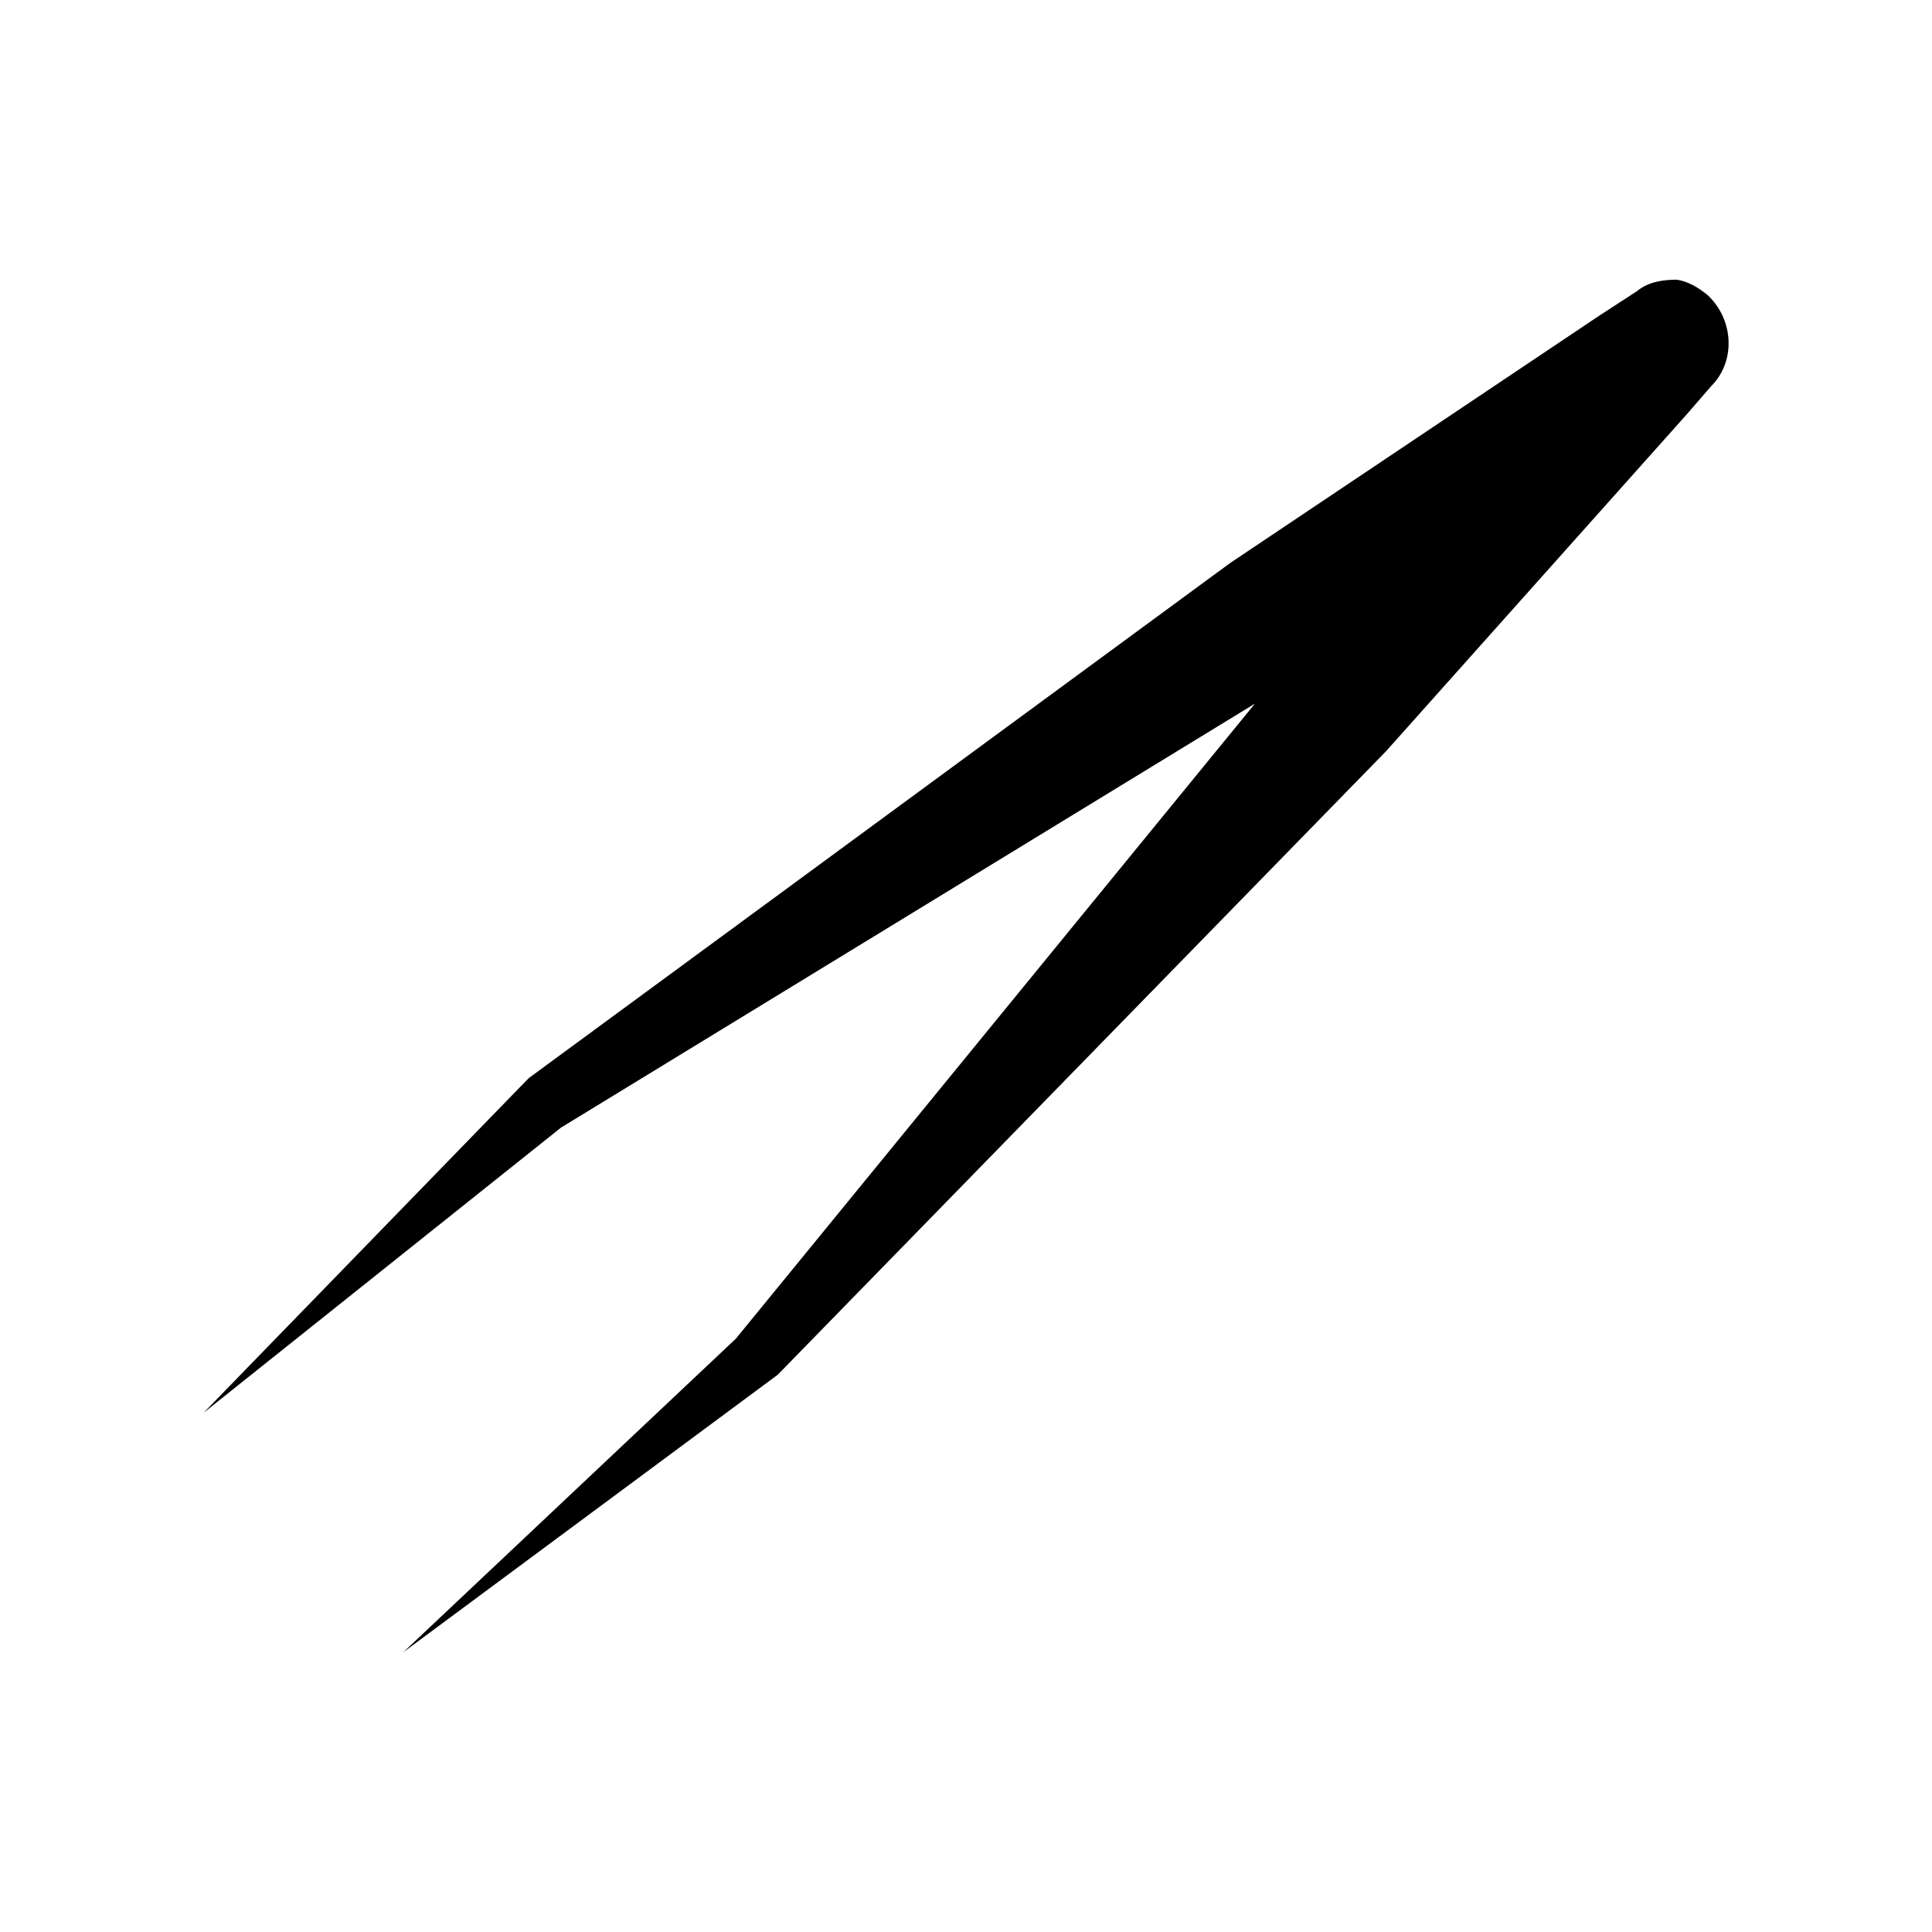 <?xml version="1.0" encoding="UTF-8"?>
<!-- Uploaded to: ICON Repo, www.svgrepo.com, Generator: ICON Repo Mixer Tools -->
<svg fill="#000000" width="800px" height="800px" version="1.1" viewBox="144 144 512 512" xmlns="http://www.w3.org/2000/svg">
 <path d="m596.48 222.15c-2.519-2.016-5.039-3.527-8.062-4.031-3.527 0-7.559 0.504-10.578 3.023l-10.078 6.551-97.738 65.496-185.91 136.53-86.148 88.672 94.715-75.57 183.89-112.35-137.54 168.27-88.168 83.129 99.25-73.555 161.22-165.25 79.602-89.176 6.551-7.559c6.551-6.551 6.047-17.633-1.008-24.184z"/>
</svg>